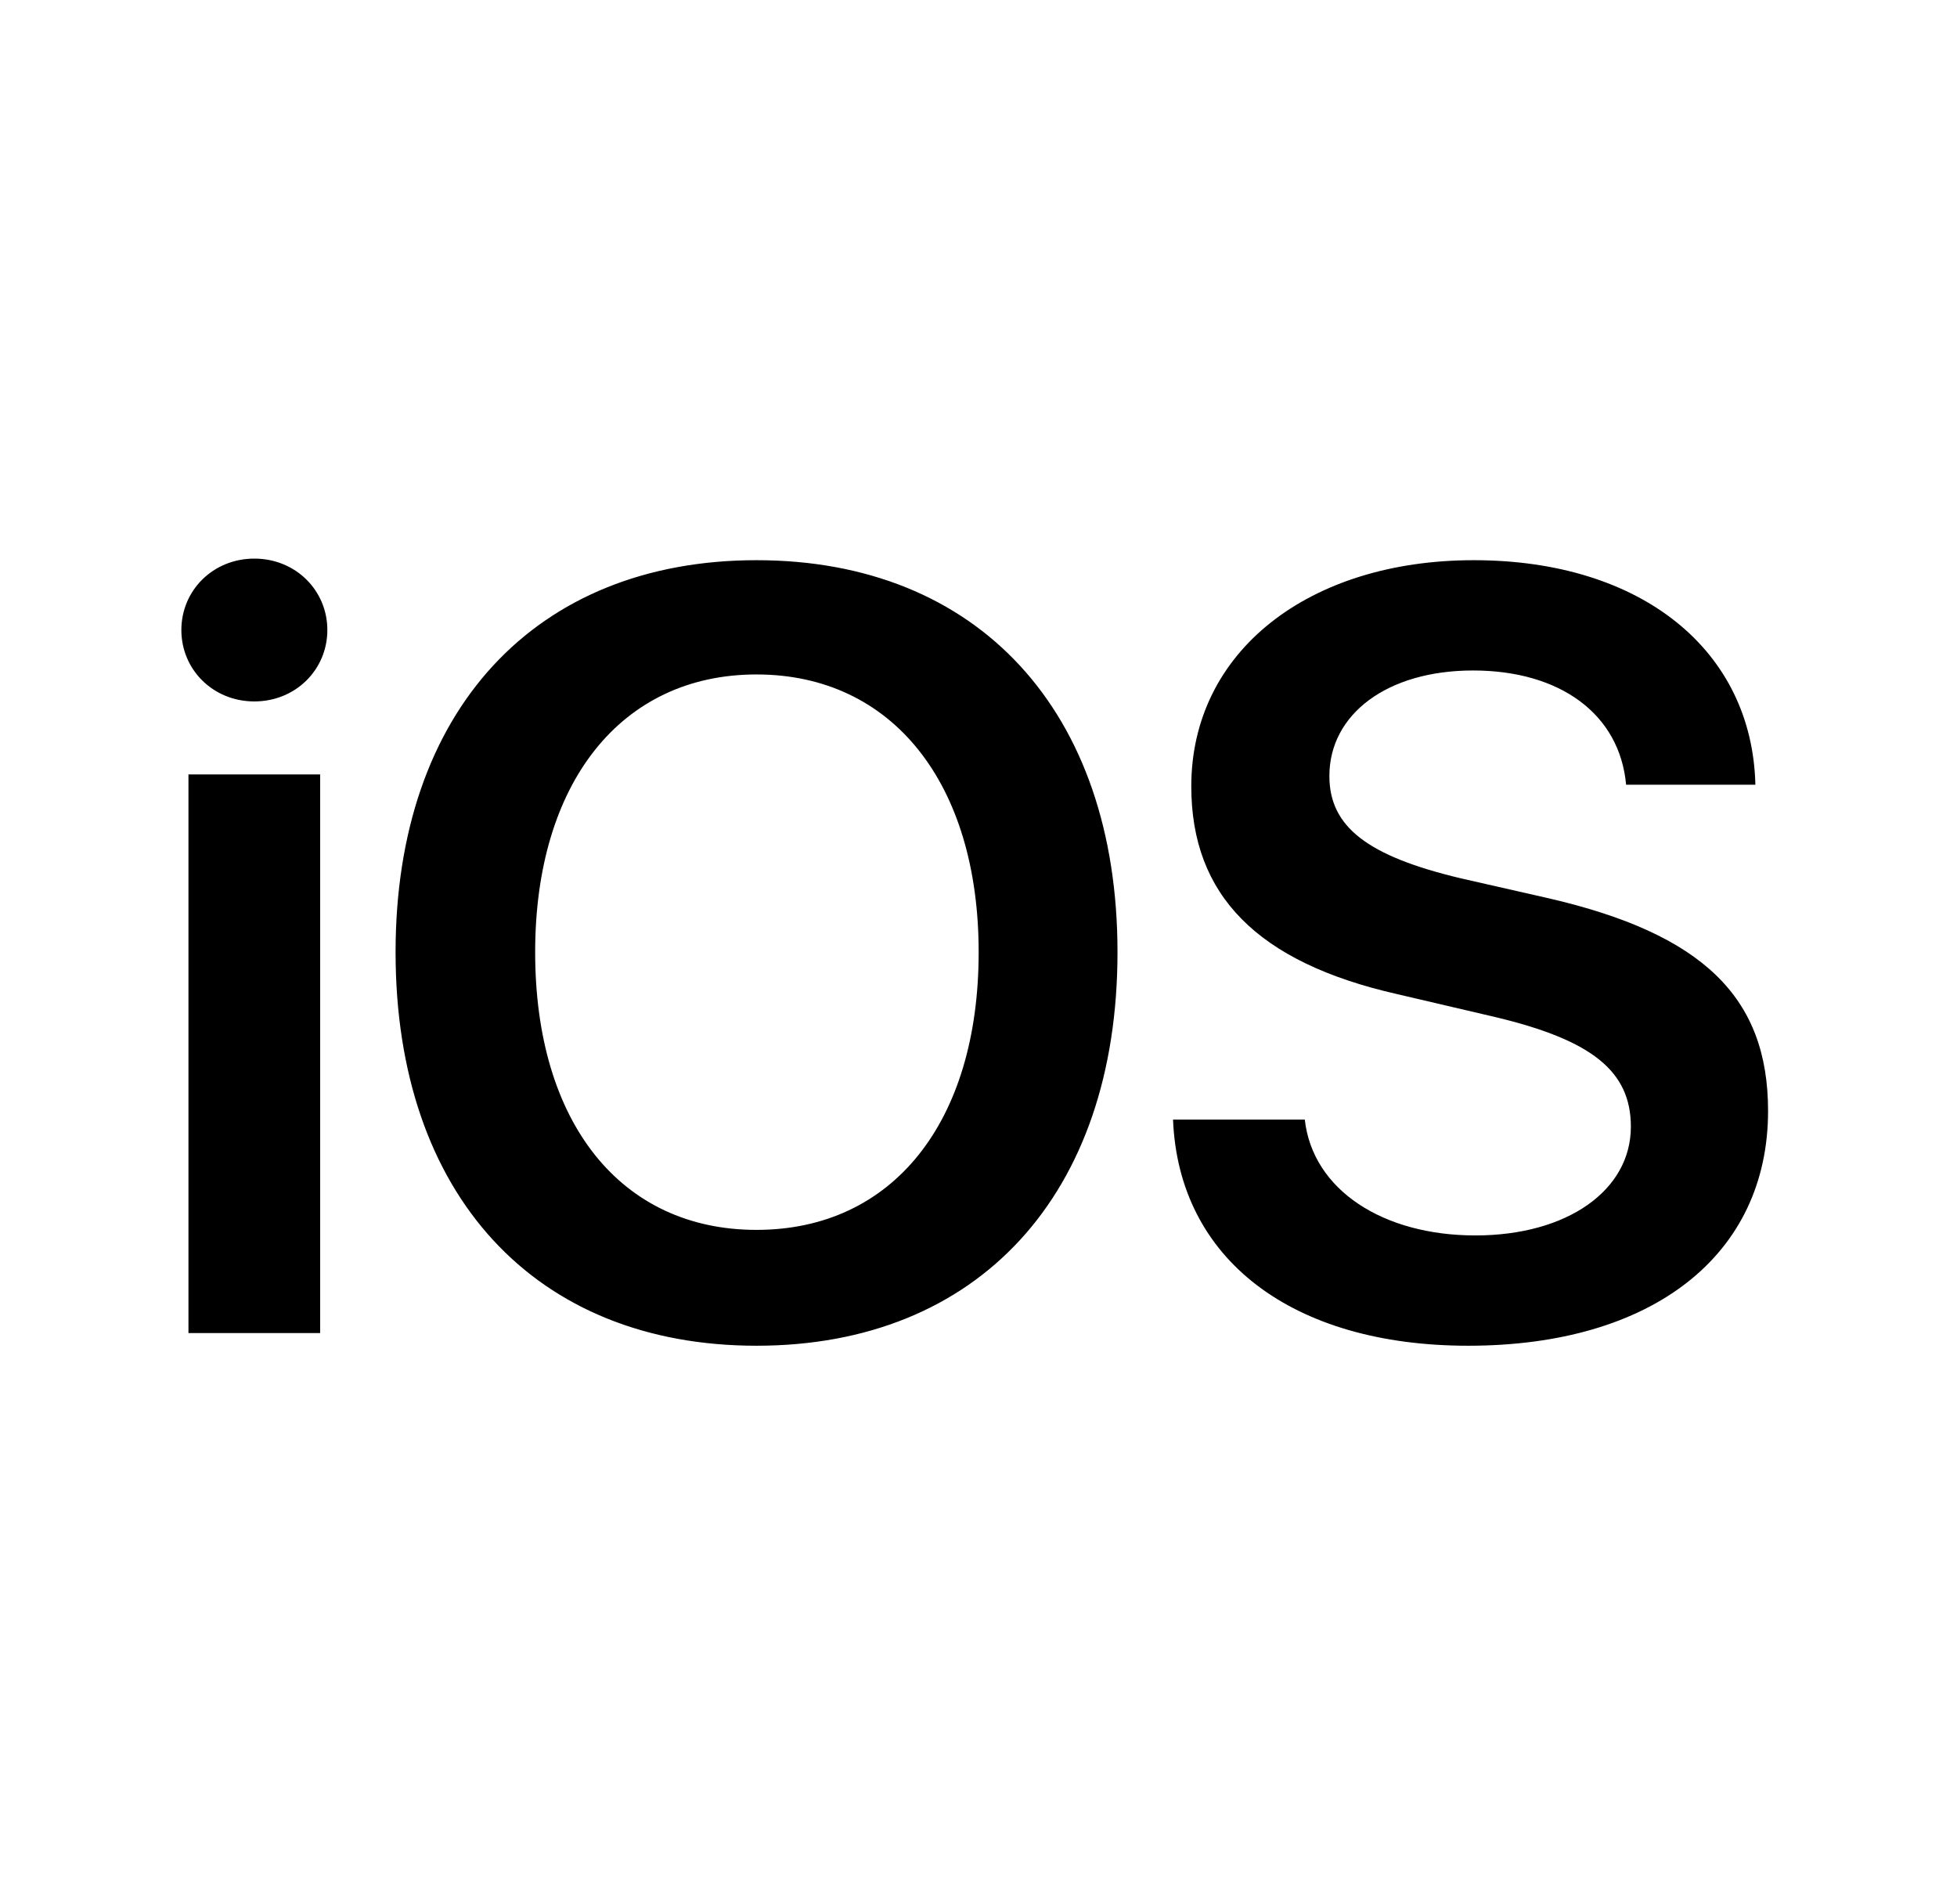 <svg width="37" height="36" viewBox="0 0 37 36" fill="none" xmlns="http://www.w3.org/2000/svg">
    <path d="M3.563 25.2H6.053V14.64H3.563V25.2ZM4.809 13.26C5.588 13.26 6.189 12.66 6.189 11.91C6.189 11.16 5.588 10.56 4.809 10.56C4.029 10.56 3.429 11.16 3.429 11.91C3.429 12.66 4.029 13.26 4.809 13.26ZM14.303 10.59C10.118 10.59 7.479 13.44 7.479 18C7.479 22.59 10.118 25.44 14.303 25.44C18.488 25.44 21.128 22.59 21.128 18C21.128 13.44 18.488 10.59 14.303 10.59ZM14.303 12.75C16.869 12.75 18.503 14.805 18.503 18C18.503 21.225 16.869 23.25 14.303 23.25C11.739 23.25 10.118 21.225 10.118 18C10.118 14.805 11.739 12.75 14.303 12.75ZM22.178 21.165C22.284 23.805 24.428 25.44 27.759 25.44C31.238 25.44 33.428 23.73 33.428 21C33.428 18.855 32.199 17.655 29.273 16.98L27.623 16.605C25.854 16.185 25.134 15.63 25.134 14.67C25.134 13.5 26.229 12.675 27.849 12.675C29.498 12.675 30.623 13.5 30.744 14.835H33.188C33.129 12.3 31.044 10.59 27.863 10.59C24.744 10.59 22.523 12.315 22.523 14.865C22.523 16.92 23.768 18.195 26.424 18.795L28.284 19.23C30.099 19.665 30.834 20.25 30.834 21.3C30.834 22.5 29.634 23.355 27.893 23.355C26.154 23.355 24.819 22.5 24.669 21.165H22.178Z" fill="black"/>
</svg>